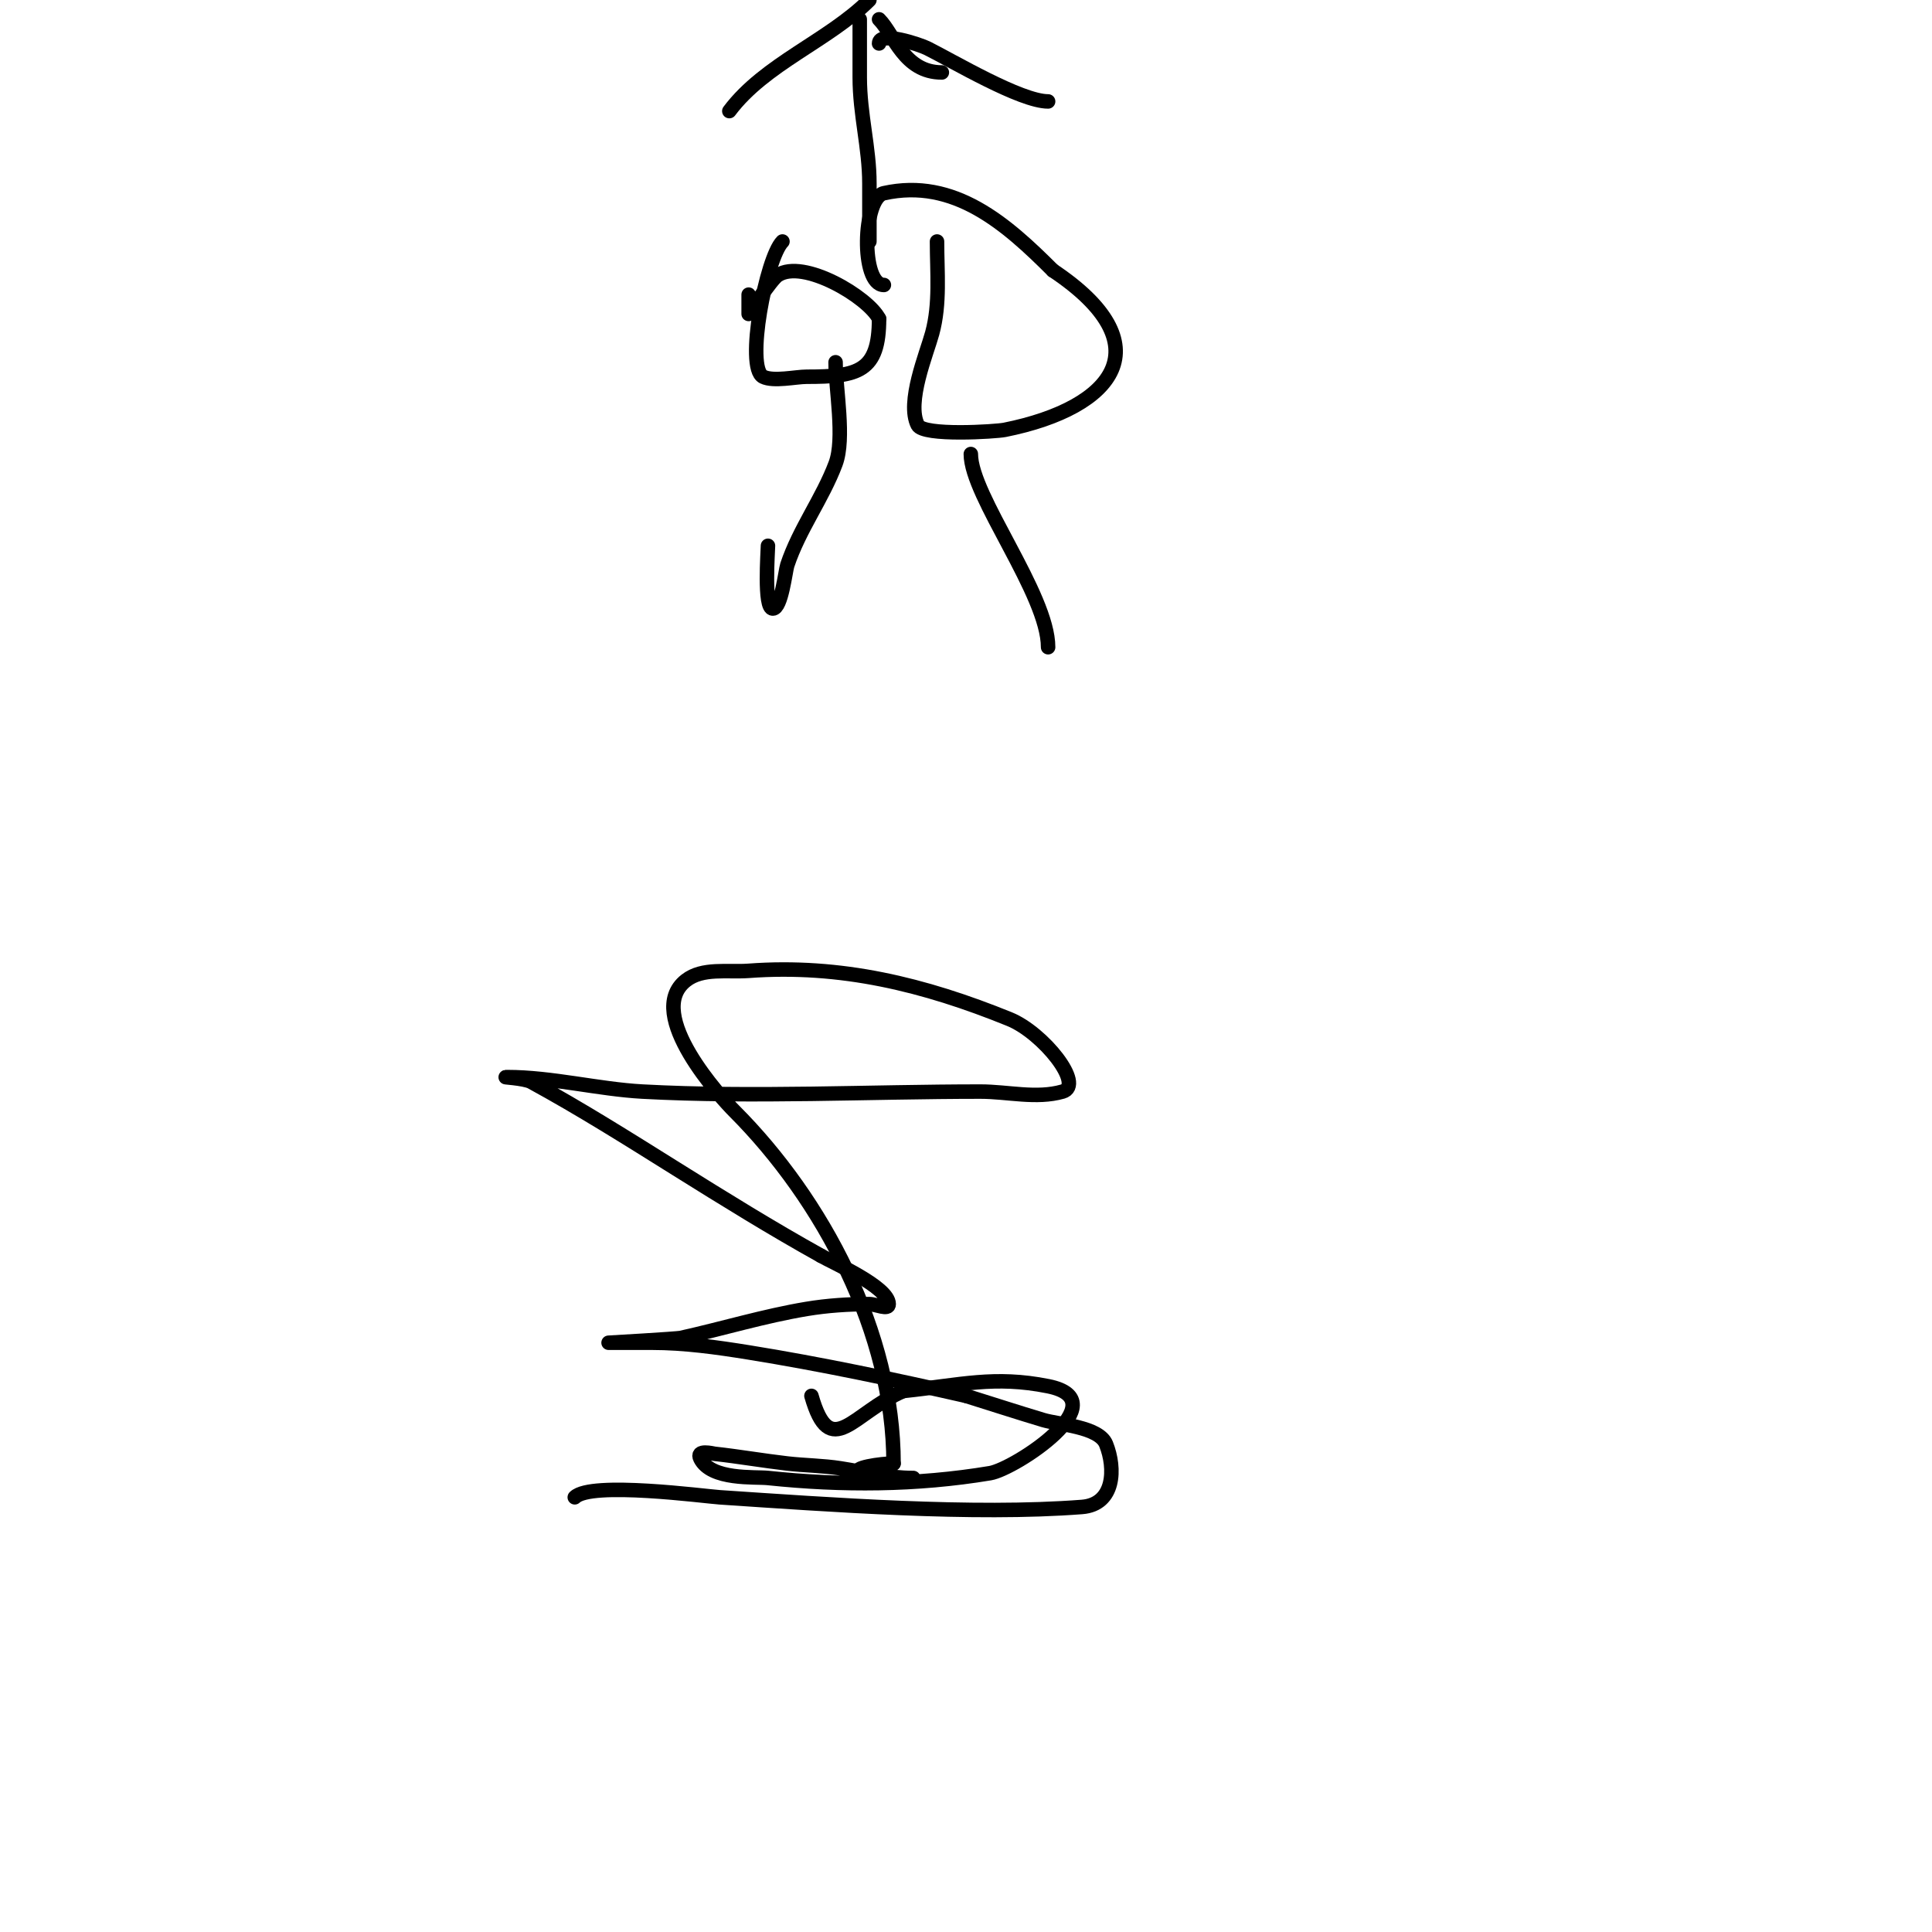 <svg viewBox='0 0 400 400' version='1.1' xmlns='http://www.w3.org/2000/svg' xmlns:xlink='http://www.w3.org/1999/xlink'><g fill='none' stroke='#000000' stroke-width='3' stroke-linecap='round' stroke-linejoin='round'><path d='M119,310c3.357,-3.357 26.889,-0.207 30,0c22.783,1.519 52.473,3.733 75,2c6.823,-0.525 6.998,-8.004 5,-13c-1.457,-3.643 -9.794,-4.038 -13,-5c-5.352,-1.606 -10.667,-3.333 -16,-5'/><path d='M200,289c-14.917,-3.39 -29.898,-6.564 -45,-9c-6.605,-1.065 -13.313,-2 -20,-2c-3,0 -9,0 -9,0c0,0 14.098,-0.799 15,-1c8.69,-1.931 17.204,-4.534 26,-6c4.287,-0.715 8.654,-1 13,-1c1.333,0 4,1.333 4,0c0,-3.574 -11.844,-8.706 -14,-10'/><path d='M170,260c-10.194,-5.664 -20.111,-11.819 -30,-18c-9.889,-6.181 -19.762,-12.416 -30,-18c-1.492,-0.814 -6.7,-1 -5,-1c9.2,0 18.964,2.512 28,3c23.011,1.244 47.071,0 70,0c5.667,0 11.551,1.557 17,0c4.641,-1.326 -4.049,-12.176 -11,-15c-17.662,-7.175 -34.943,-11.412 -54,-10c-4.372,0.324 -9.553,-0.709 -13,2c-8.794,6.909 7.576,24.576 10,27c18.392,18.392 33,45.983 33,73'/><path d='M185,303c-2.427,0 -9.171,0.915 -7,2c2.069,1.034 5.598,1 8,1c1,0 4,0 3,0c-5.044,0 -10.017,-1.213 -15,-2c-3.637,-0.574 -7.342,-0.578 -11,-1c-5.011,-0.578 -9.987,-1.443 -15,-2c-0.353,-0.039 -3.993,-0.987 -3,1c2.249,4.498 11.288,3.715 14,4c15.302,1.611 30.702,1.55 46,-1c5.135,-0.856 26.773,-15.045 12,-18c-11.145,-2.229 -18.058,-0.257 -30,1'/><path d='M187,288c-10.426,4.468 -15.073,14.746 -19,1'/><path d='M194,50c0,6.349 0.679,12.844 -1,19c-1.155,4.234 -5.369,14.263 -3,19c1.171,2.342 16.194,1.361 18,1c22.978,-4.596 32.888,-17.741 10,-33'/><path d='M218,56c-9.6,-9.6 -20.427,-19.239 -35,-16c-4.398,0.977 -4.841,19 0,19'/><path d='M162,50c-3.357,3.357 -7.753,26.123 -4,28c2.117,1.059 6.781,0 9,0c10.698,0 15,-1.044 15,-12'/><path d='M182,66c-2.218,-4.436 -15.69,-12.54 -21,-9c-1.38,0.92 -6,8 -6,8c0,0 0,-2.667 0,-4'/><path d='M201,94c0,8.699 16,29.042 16,40'/><path d='M173,75c0,5.563 1.953,15.791 0,21c-2.717,7.247 -7.499,13.498 -10,21c-0.386,1.159 -1.23,9 -3,9c-1.9,0 -1,-11.974 -1,-13'/><path d='M180,42c0,0.842 0,8 0,8c0,0 0,-10.98 0,-12c0,-7.463 -2,-14.253 -2,-22c0,-4 0,-8 0,-12'/><path d='M182,4c3.111,3.111 5.153,11 13,11'/><path d='M180,0c-8.428,8.428 -21.647,13.197 -29,23'/><path d='M182,9c0,-2.639 8.45,0.225 10,1c5.268,2.634 19.316,11 25,11'/></g>
</svg>